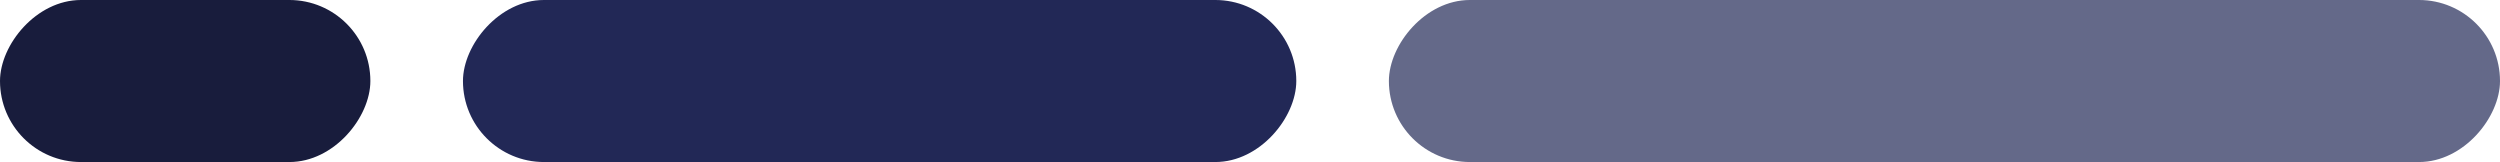 <svg width="108" height="7" viewBox="0 0 108 7" fill="none" xmlns="http://www.w3.org/2000/svg"><rect width="36" height="7" rx="3.5" transform="matrix(1 0 0 -1 20 7)" fill="#222856"/><rect width="48" height="7" rx="3.5" transform="matrix(1 0 0 -1 60 7)" fill="#646989"/><rect width="16" height="7" rx="3.5" transform="matrix(1 0 0 -1 0 7)" fill="#181C3C"/></svg>